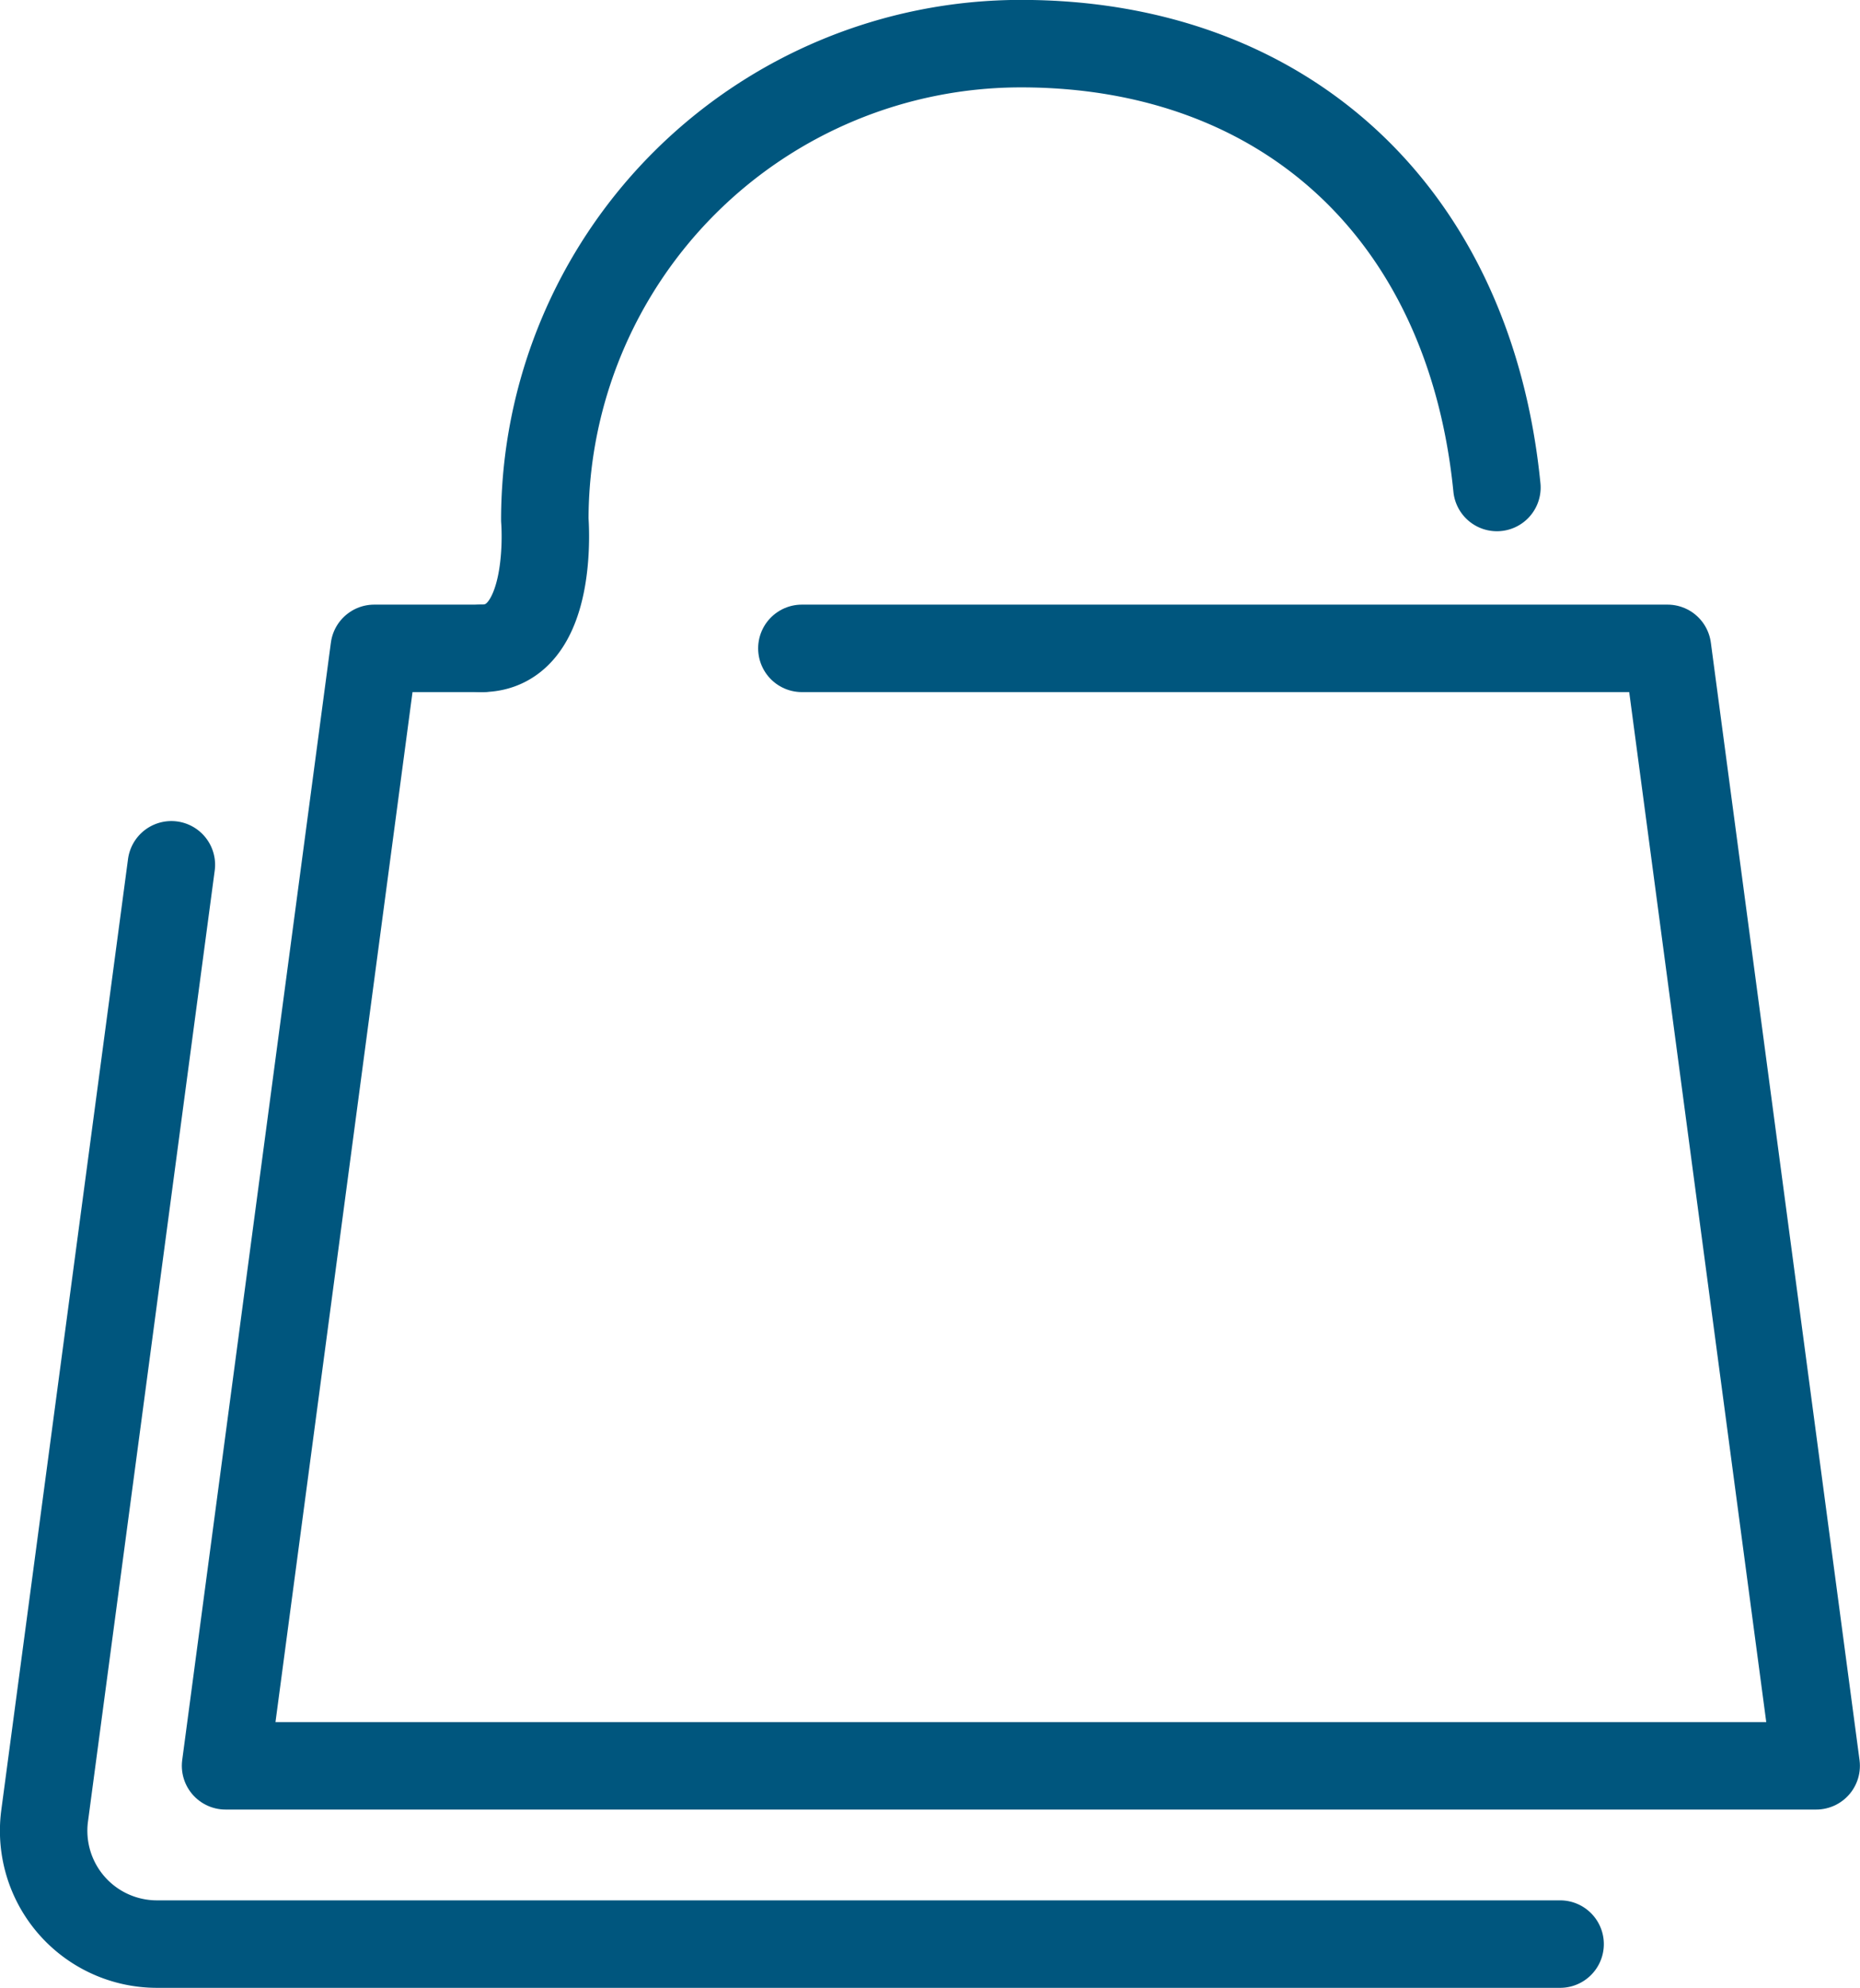 <svg xmlns="http://www.w3.org/2000/svg" viewBox="0 0 95.08 101.58"><defs><style>.cls-1{fill:none;stroke:#00567e;stroke-linecap:round;stroke-linejoin:round;stroke-width:4.47px;}</style></defs><title>Fichier 28</title><g id="Calque_2" data-name="Calque 2"><g id="Calque_1-2" data-name="Calque 1"><polyline class="cls-1" points="24.61 33.13 19.13 33.13 11.53 90.23 52.19 90.23 92.84 90.23 85.24 33.13 52.19 33.13 40.99 33.13"/><path class="cls-1" d="M8.76,44.19,2.28,92.8A5.79,5.79,0,0,0,8,99.34H79.75"/><path class="cls-1" d="M76.52,24.91C75.12,10.84,65.62,2.23,52.19,2.23A24.34,24.34,0,0,0,27.85,26.56s.55,6.57-3.24,6.57"/></g></g></svg>
